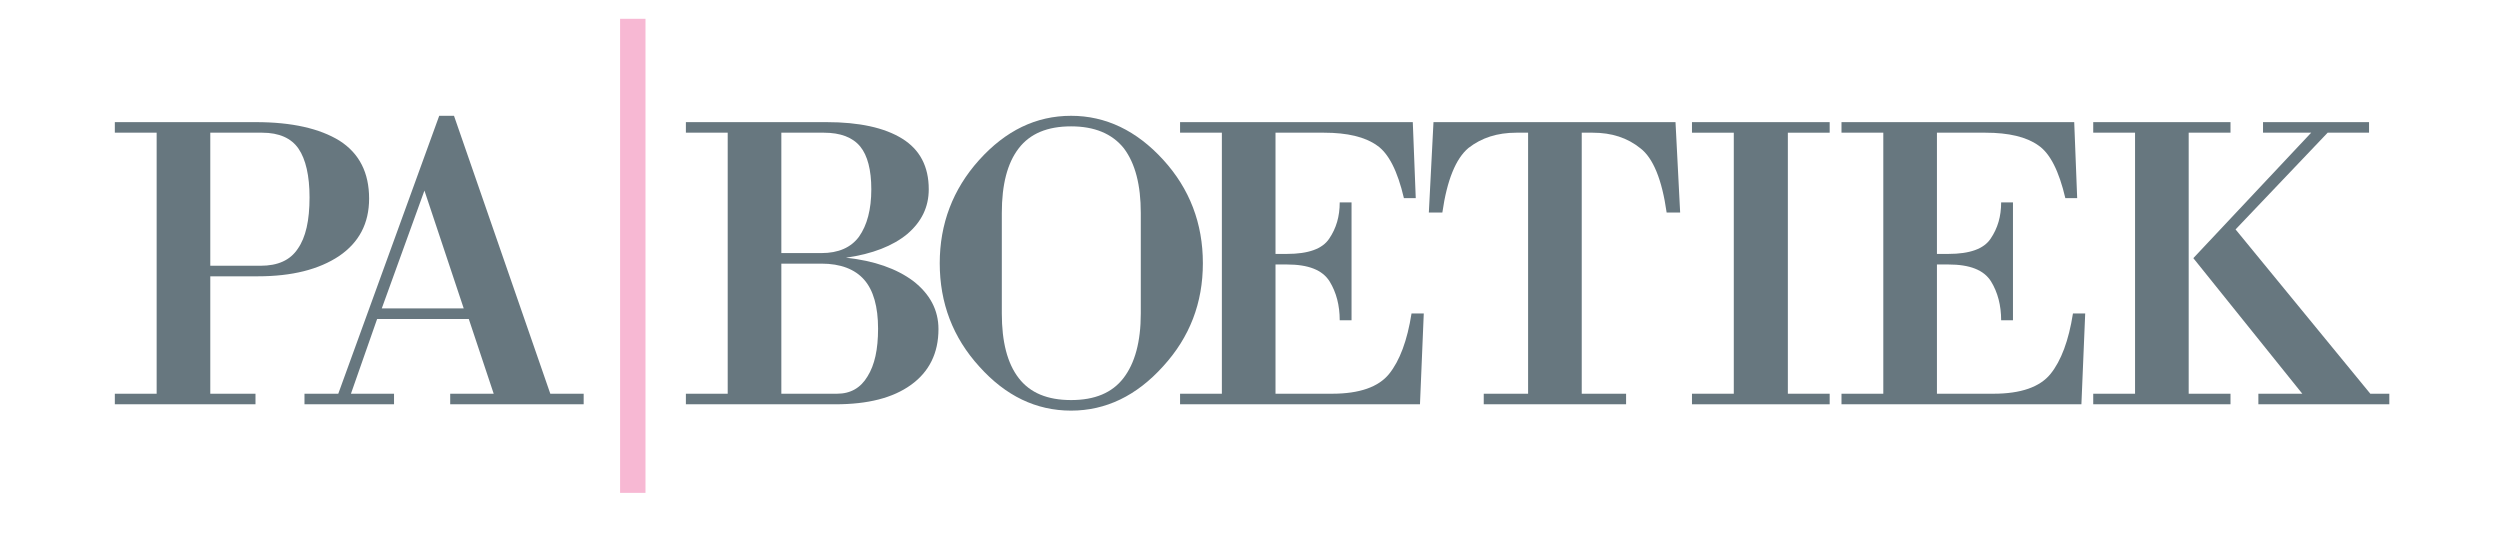 <?xml version="1.0" encoding="UTF-8" standalone="no"?>
<!DOCTYPE svg PUBLIC "-//W3C//DTD SVG 1.1//EN" "http://www.w3.org/Graphics/SVG/1.1/DTD/svg11.dtd">
<svg width="246px" height="55px" viewBox="0 0 246 55" version="1.1" xmlns="http://www.w3.org/2000/svg" xmlns:xlink="http://www.w3.org/1999/xlink" xml:space="preserve" xmlns:serif="http://www.serif.com/" style="fill-rule:evenodd;clip-rule:evenodd;stroke-miterlimit:1.414;">
    <g transform="matrix(1.005,0,0,1.005,-2.792,39.354)">
        <g>
            <g>
                <g transform="matrix(0.873,0,0,0.873,12.285,-38.082)">
                    <path d="M27.143,27.482C24.87,28.998 21.838,29.756 18.048,29.756L12.695,29.756L12.695,42.925L17.764,42.925L17.764,44.11L1.989,44.11L1.989,42.925L6.679,42.925L6.679,13.65L1.989,13.65L1.989,12.465L17.811,12.465C21.838,12.465 24.964,13.176 27.191,14.55C29.417,15.971 30.507,18.15 30.507,21.04C30.507,23.835 29.37,25.966 27.143,27.482ZM22.596,15.45C21.79,14.266 20.417,13.65 18.522,13.65L12.695,13.65L12.695,28.572L18.332,28.572C20.275,28.572 21.648,27.956 22.501,26.677C23.401,25.398 23.827,23.503 23.827,20.898C23.827,18.482 23.401,16.634 22.596,15.45Z" style="fill:rgb(103,119,127);fill-rule:nonzero;"/>
                </g>
                <g transform="matrix(0.873,0,0,0.873,12.285,-38.082)">
                    <path d="M39.602,44.11L39.602,42.925L44.481,42.925L41.686,34.541L31.407,34.541L28.47,42.925L33.302,42.925L33.302,44.11L23.259,44.11L23.259,42.925L27.049,42.925L38.37,11.755L40.028,11.755L50.829,42.925L54.571,42.925L54.571,44.11L39.602,44.11ZM36.712,20.14L31.928,33.356L41.118,33.356L36.712,20.14Z" style="fill:rgb(103,119,127);fill-rule:nonzero;"/>
                </g>
                <g transform="matrix(0.873,0,0,0.873,12.285,-38.082)">
                    <path d="M91.284,41.931C89.247,43.399 86.452,44.11 82.804,44.11L66.035,44.11L66.035,42.925L70.725,42.925L70.725,13.65L66.035,13.65L66.035,12.465L81.809,12.465C85.457,12.465 88.299,13.081 90.289,14.313C92.279,15.545 93.273,17.439 93.273,19.998C93.273,21.987 92.468,23.645 90.857,25.019C89.247,26.345 86.973,27.245 83.989,27.672C87.162,28.003 89.673,28.903 91.521,30.277C93.416,31.746 94.363,33.546 94.363,35.678C94.363,38.378 93.321,40.462 91.284,41.931ZM85.599,15.213C84.747,14.171 83.373,13.65 81.525,13.65L76.741,13.65L76.741,27.151L81.241,27.151C83.136,27.151 84.557,26.535 85.457,25.303C86.357,24.024 86.831,22.271 86.831,19.998C86.831,17.818 86.405,16.208 85.599,15.213ZM86.026,30.135C84.983,28.951 83.373,28.335 81.241,28.335L76.741,28.335L76.741,42.925L82.994,42.925C84.51,42.925 85.647,42.262 86.405,40.983C87.21,39.704 87.589,37.951 87.589,35.63C87.589,33.167 87.068,31.319 86.026,30.135Z" style="fill:rgb(103,119,127);fill-rule:nonzero;"/>
                </g>
                <g transform="matrix(0.873,0,0,0.873,12.285,-38.082)">
                    <path d="M119.564,39.846C116.58,43.162 113.122,44.82 109.237,44.82C105.306,44.82 101.895,43.162 98.958,39.894C95.973,36.625 94.505,32.741 94.505,28.288C94.505,23.882 95.973,19.998 98.91,16.729C101.895,13.413 105.306,11.755 109.237,11.755C113.122,11.755 116.58,13.413 119.564,16.682C122.549,19.95 124.017,23.835 124.017,28.288C124.017,32.741 122.549,36.578 119.564,39.846ZM117.054,22.65C117.054,19.524 116.438,17.108 115.159,15.403C113.832,13.744 111.843,12.939 109.237,12.939C106.585,12.939 104.642,13.744 103.363,15.403C102.084,17.061 101.468,19.476 101.468,22.65L101.468,33.925C101.468,37.099 102.084,39.515 103.363,41.173C104.642,42.831 106.585,43.636 109.237,43.636C111.89,43.636 113.832,42.831 115.111,41.173C116.39,39.515 117.054,37.099 117.054,33.925L117.054,22.65Z" style="fill:rgb(103,119,127);fill-rule:nonzero;"/>
                </g>
                <g transform="matrix(0.873,0,0,0.873,12.285,-38.082)">
                    <path d="M148.366,44.11L121.459,44.11L121.459,42.925L126.148,42.925L126.148,13.65L121.459,13.65L121.459,12.465L147.56,12.465L147.892,20.992L146.565,20.992C145.855,17.961 144.86,15.971 143.534,15.071C142.207,14.123 140.218,13.65 137.612,13.65L132.164,13.65L132.164,27.245L133.444,27.245C135.859,27.245 137.423,26.677 138.181,25.54C138.986,24.356 139.365,23.029 139.365,21.466L140.691,21.466L140.691,34.683L139.365,34.683C139.365,33.025 138.986,31.556 138.228,30.325C137.423,29.046 135.859,28.43 133.444,28.43L132.164,28.43L132.164,42.925L138.512,42.925C141.591,42.925 143.723,42.167 144.907,40.699C146.092,39.23 146.944,36.957 147.418,33.925L148.792,33.925L148.366,44.11Z" style="fill:rgb(103,119,127);fill-rule:nonzero;"/>
                </g>
                <g transform="matrix(0.873,0,0,0.873,12.285,-38.082)">
                    <path d="M176.03,22.603C175.509,18.908 174.514,16.492 173.093,15.403C171.625,14.218 169.872,13.65 167.74,13.65L166.508,13.65L166.508,42.925L171.482,42.925L171.482,44.11L155.518,44.11L155.518,42.925L160.492,42.925L160.492,13.65L159.166,13.65C157.034,13.65 155.281,14.218 153.813,15.355C152.392,16.539 151.397,18.955 150.876,22.603L149.36,22.603L149.881,12.465L177.025,12.465L177.546,22.603L176.03,22.603Z" style="fill:rgb(103,119,127);fill-rule:nonzero;"/>
                </g>
                <g transform="matrix(0.873,0,0,0.873,12.285,-38.082)">
                    <path d="M178.872,44.11L178.872,42.925L183.562,42.925L183.562,13.65L178.872,13.65L178.872,12.465L194.315,12.465L194.315,13.65L189.625,13.65L189.625,42.925L194.315,42.925L194.315,44.11L178.872,44.11Z" style="fill:rgb(103,119,127);fill-rule:nonzero;"/>
                </g>
                <g transform="matrix(0.873,0,0,0.873,12.285,-38.082)">
                    <path d="M222.548,44.11L195.641,44.11L195.641,42.925L200.33,42.925L200.33,13.65L195.641,13.65L195.641,12.465L221.742,12.465L222.074,20.992L220.747,20.992C220.037,17.961 219.042,15.971 217.716,15.071C216.389,14.123 214.4,13.65 211.794,13.65L206.346,13.65L206.346,27.245L207.626,27.245C210.041,27.245 211.605,26.677 212.363,25.54C213.168,24.356 213.547,23.029 213.547,21.466L214.873,21.466L214.873,34.683L213.547,34.683C213.547,33.025 213.168,31.556 212.41,30.325C211.605,29.046 210.041,28.43 207.626,28.43L206.346,28.43L206.346,42.925L212.694,42.925C215.773,42.925 217.905,42.167 219.089,40.699C220.274,39.23 221.126,36.957 221.6,33.925L222.974,33.925L222.548,44.11Z" style="fill:rgb(103,119,127);fill-rule:nonzero;"/>
                </g>
                <g transform="matrix(0.873,0,0,0.873,12.285,-38.082)">
                    <path d="M242.396,44.11L242.396,42.925L247.323,42.925L235.101,27.719L248.318,13.65L242.917,13.65L242.917,12.465L254.808,12.465L254.808,13.65L250.165,13.65L239.838,24.498L254.95,42.925L257.082,42.925L257.082,44.11L242.396,44.11ZM223.874,44.11L223.874,42.925L228.564,42.925L228.564,13.65L223.874,13.65L223.874,12.465L239.27,12.465L239.27,13.65L234.58,13.65L234.58,42.925L239.27,42.925L239.27,44.11L223.874,44.11Z" style="fill:rgb(103,119,127);fill-rule:nonzero;"/>
                </g>
                <g transform="matrix(0.873,0,0,0.873,12.285,-38.082)">
                    <path d="M60.08,0.876L60.08,54.044" style="fill:none;stroke:rgb(247,184,211);stroke-width:2.85px;"/>
                </g>
            </g>
        </g>
    </g>
</svg>

